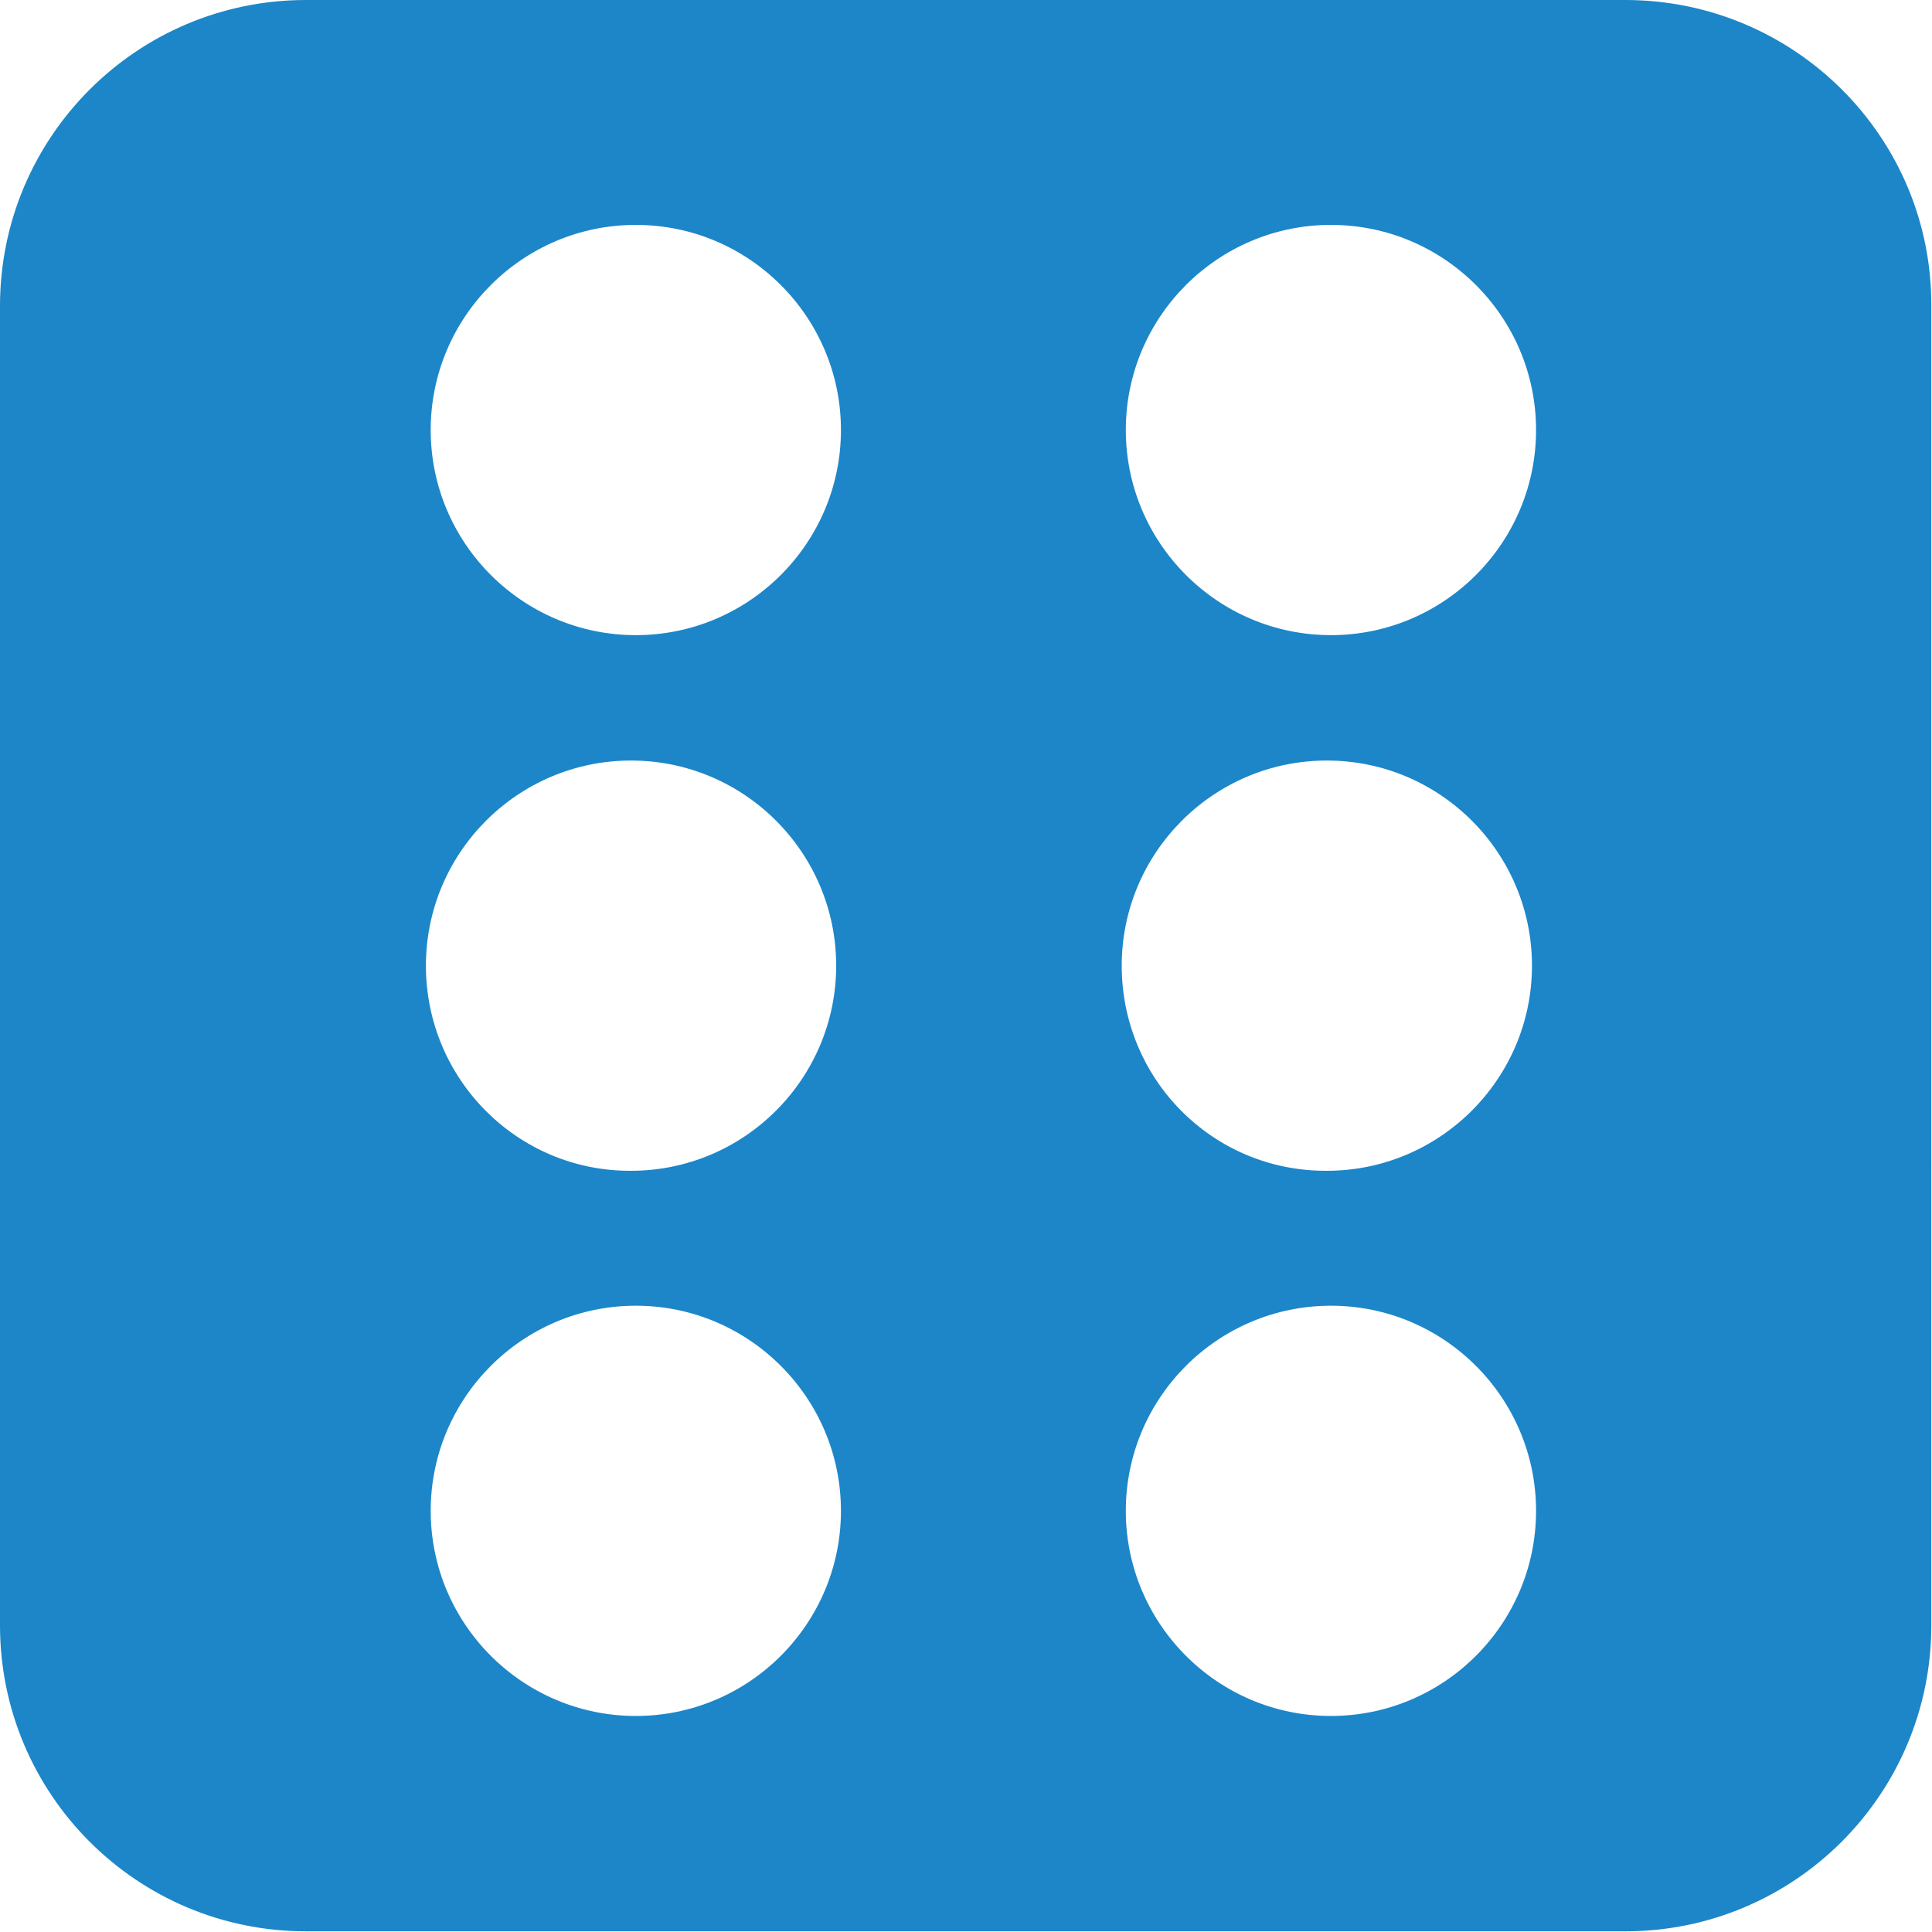 <?xml version="1.0" encoding="utf-8"?>
<!-- Generator: Adobe Illustrator 26.0.3, SVG Export Plug-In . SVG Version: 6.00 Build 0)  -->
<svg version="1.1" id="Layer_1" xmlns="http://www.w3.org/2000/svg" xmlns:xlink="http://www.w3.org/1999/xlink" x="0px" y="0px"
	 viewBox="0 0 283.5 283.5" style="enable-background:new 0 0 283.5 283.5;" xml:space="preserve">
<style type="text/css">
	.st0{fill:#1C86C9;}
</style>
<path class="st0" d="M238.5,0H44.9C20.1,0,0,20.1,0,44.9v193.6c0,24.8,20.1,44.9,44.9,44.9h193.6c24.8,0,44.9-20.1,44.9-44.9V44.9
	C283.5,20.1,263.3,0,238.5,0z M93.3,251.8c-16.6,0-30.1-13.5-30.1-30.1s13.5-30.1,30.1-30.1c16.6,0,30.1,13.5,30.1,30.1
	S109.9,251.8,93.3,251.8z M62.5,141.7c0-16.6,13.5-30.1,30.1-30.1c16.6,0,30.1,13.5,30.1,30.1c0,16.6-13.5,30.1-30.1,30.1
	C76,171.9,62.5,158.4,62.5,141.7z M93.3,93.2c-16.6,0-30.1-13.5-30.1-30.1c0-16.6,13.5-30.1,30.1-30.1c16.6,0,30.1,13.5,30.1,30.1
	C123.4,79.7,109.9,93.2,93.3,93.2z M195.3,251.8c-16.6,0-30.1-13.5-30.1-30.1s13.5-30.1,30.1-30.1c16.6,0,30.1,13.5,30.1,30.1
	S211.9,251.8,195.3,251.8z M164.6,141.7c0-16.6,13.5-30.1,30.1-30.1c16.6,0,30.1,13.5,30.1,30.1c0,16.6-13.5,30.1-30.1,30.1
	C178,171.9,164.6,158.4,164.6,141.7z M195.3,93.2c-16.6,0-30.1-13.5-30.1-30.1c0-16.6,13.5-30.1,30.1-30.1
	c16.6,0,30.1,13.5,30.1,30.1C225.4,79.7,211.9,93.2,195.3,93.2z"/>
</svg>
